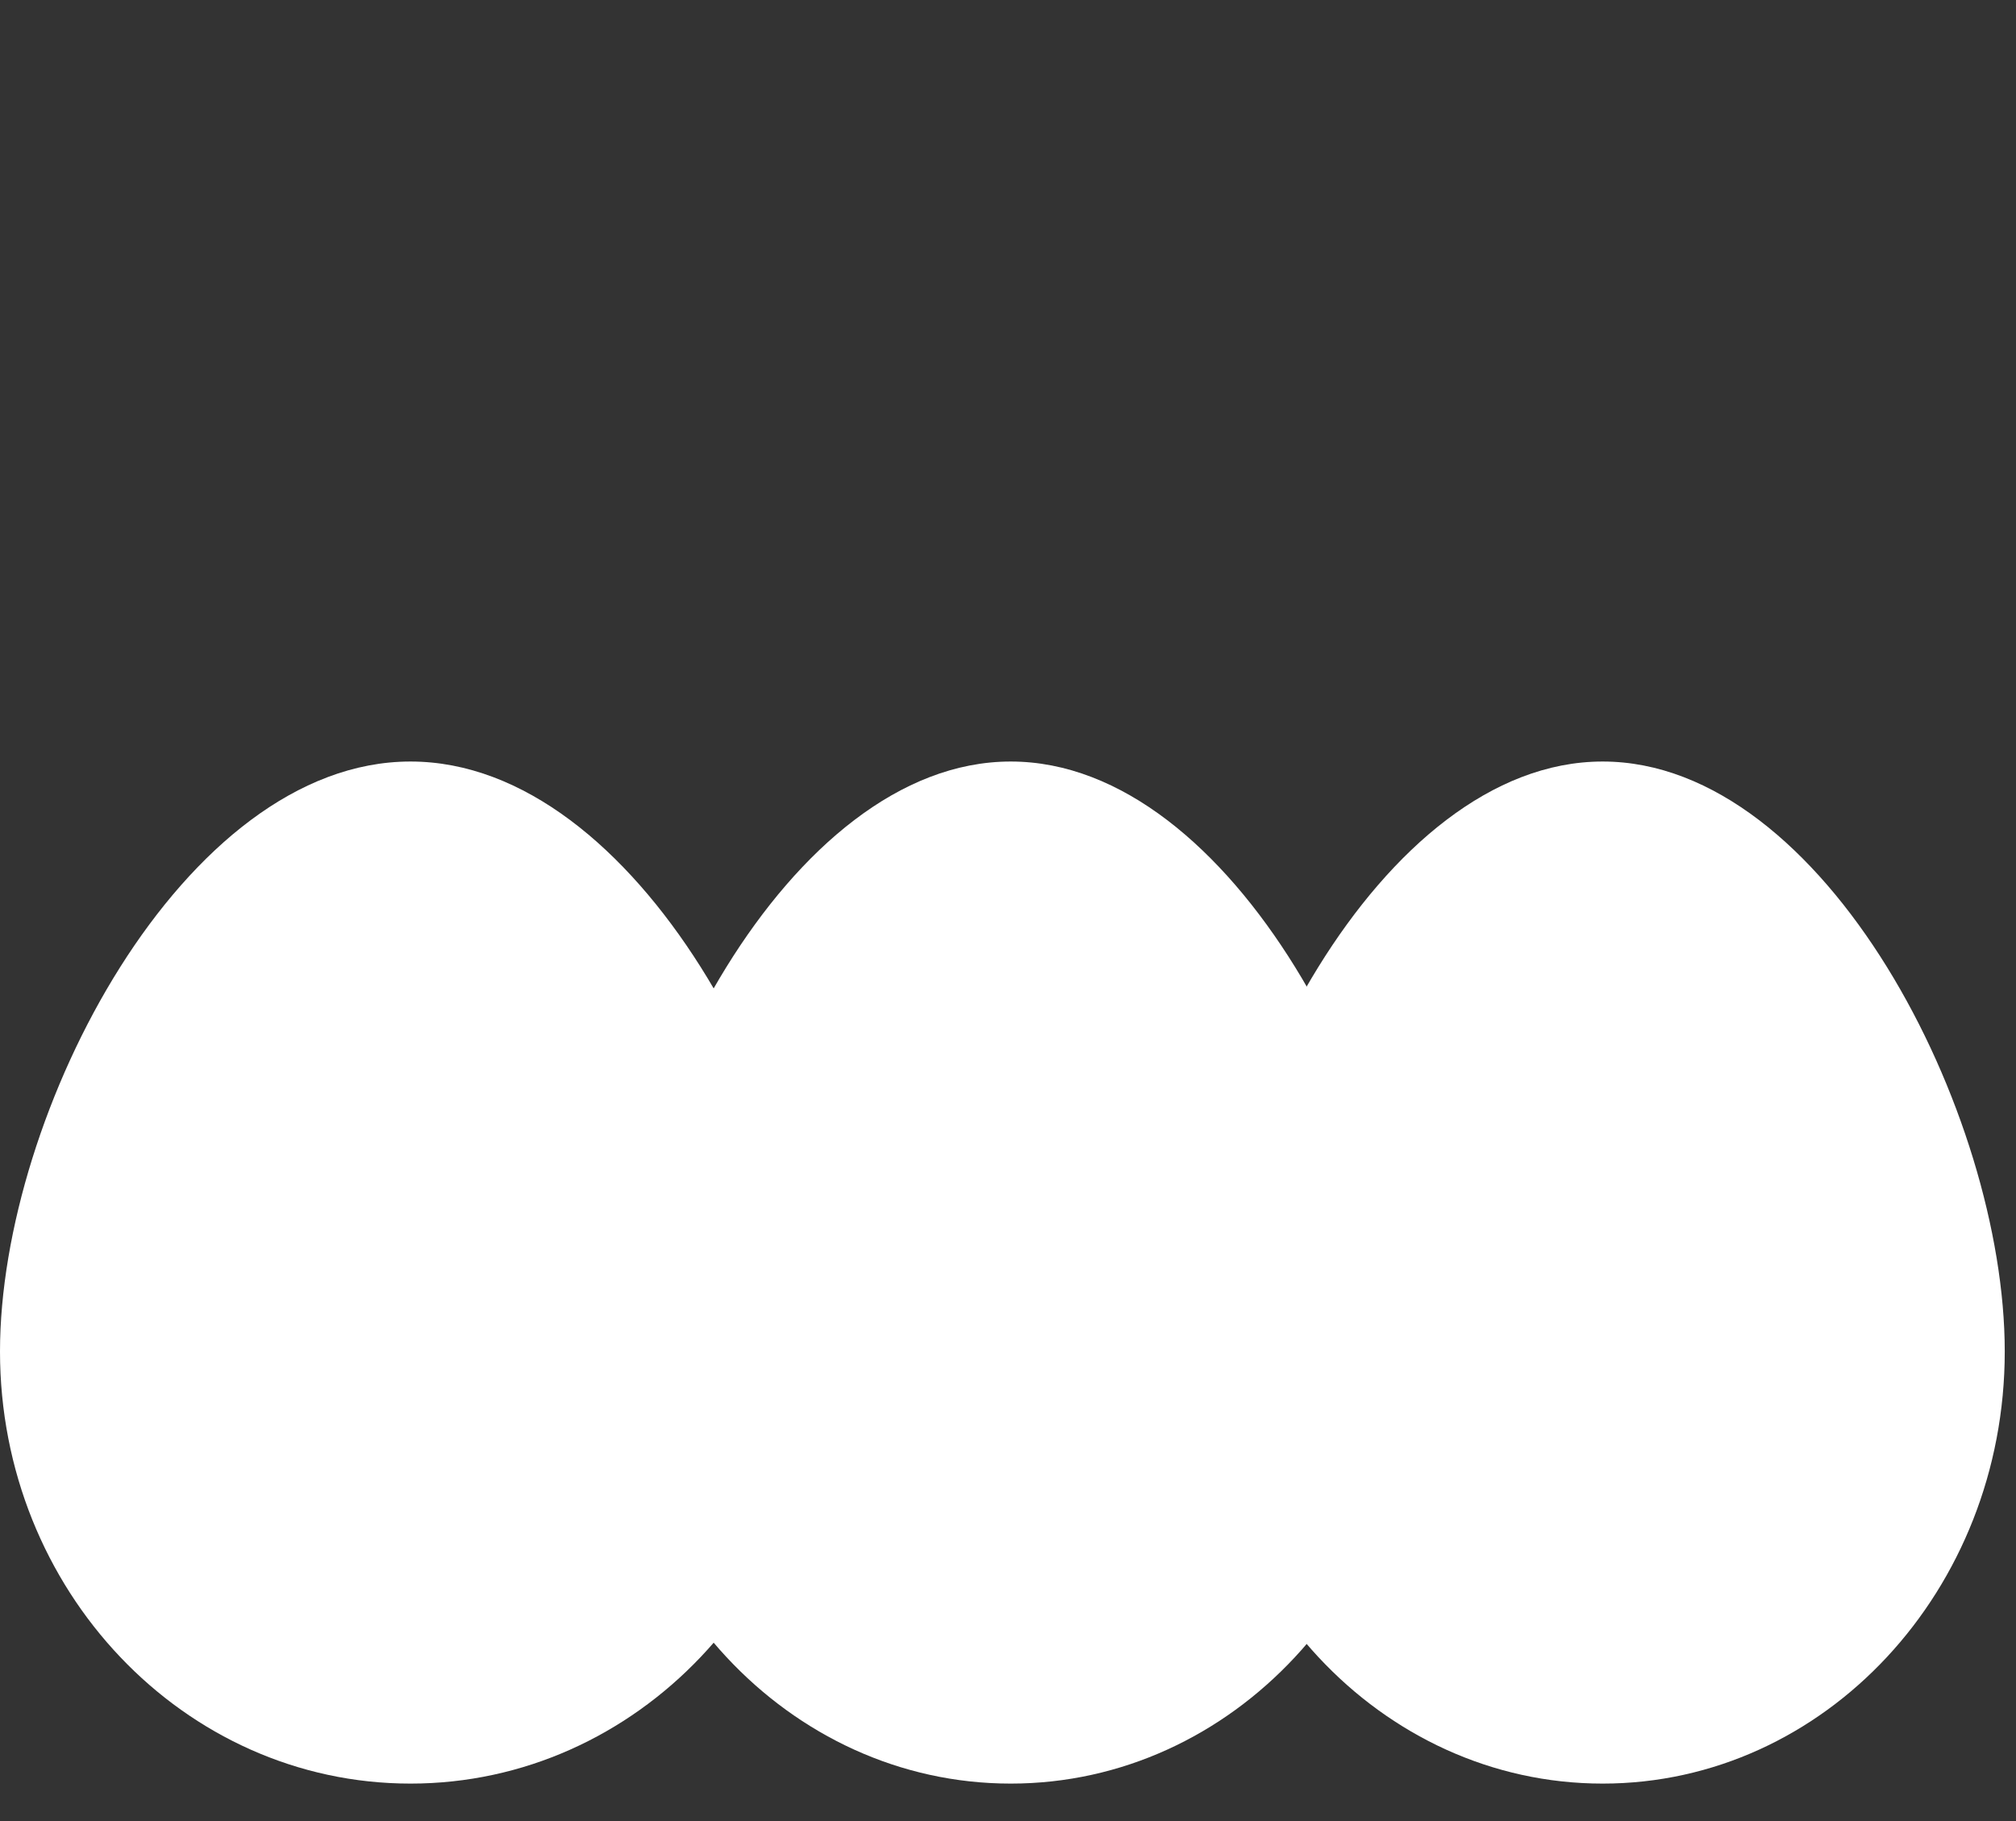 <svg xmlns="http://www.w3.org/2000/svg" width="31" height="28" viewBox="0 0 31 28" fill="none"><rect x="0" y="0" width="31" height="28" fill="#333333" stroke="none"/><path d="M12.623 20.78C12.623 24.449 9.797 27.424 6.312 27.424C2.826 27.424 0 24.449 0 20.78C0 17.111 2.826 11.709 6.312 11.709C9.797 11.709 12.623 17.111 12.623 20.78Z" fill="white"></path><path d="M21.725 20.78C21.725 24.449 18.957 27.424 15.542 27.424C12.127 27.424 9.359 24.449 9.359 20.78C9.359 17.111 12.127 11.709 15.542 11.709C18.957 11.709 21.725 17.111 21.725 20.78Z" fill="white"></path><path d="M30.827 20.78C30.827 24.449 28.058 27.424 24.644 27.424C21.229 27.424 18.461 24.449 18.461 20.78C18.461 17.111 21.229 11.709 24.644 11.709C28.058 11.709 30.827 17.111 30.827 20.78Z" fill="white"></path></svg>
